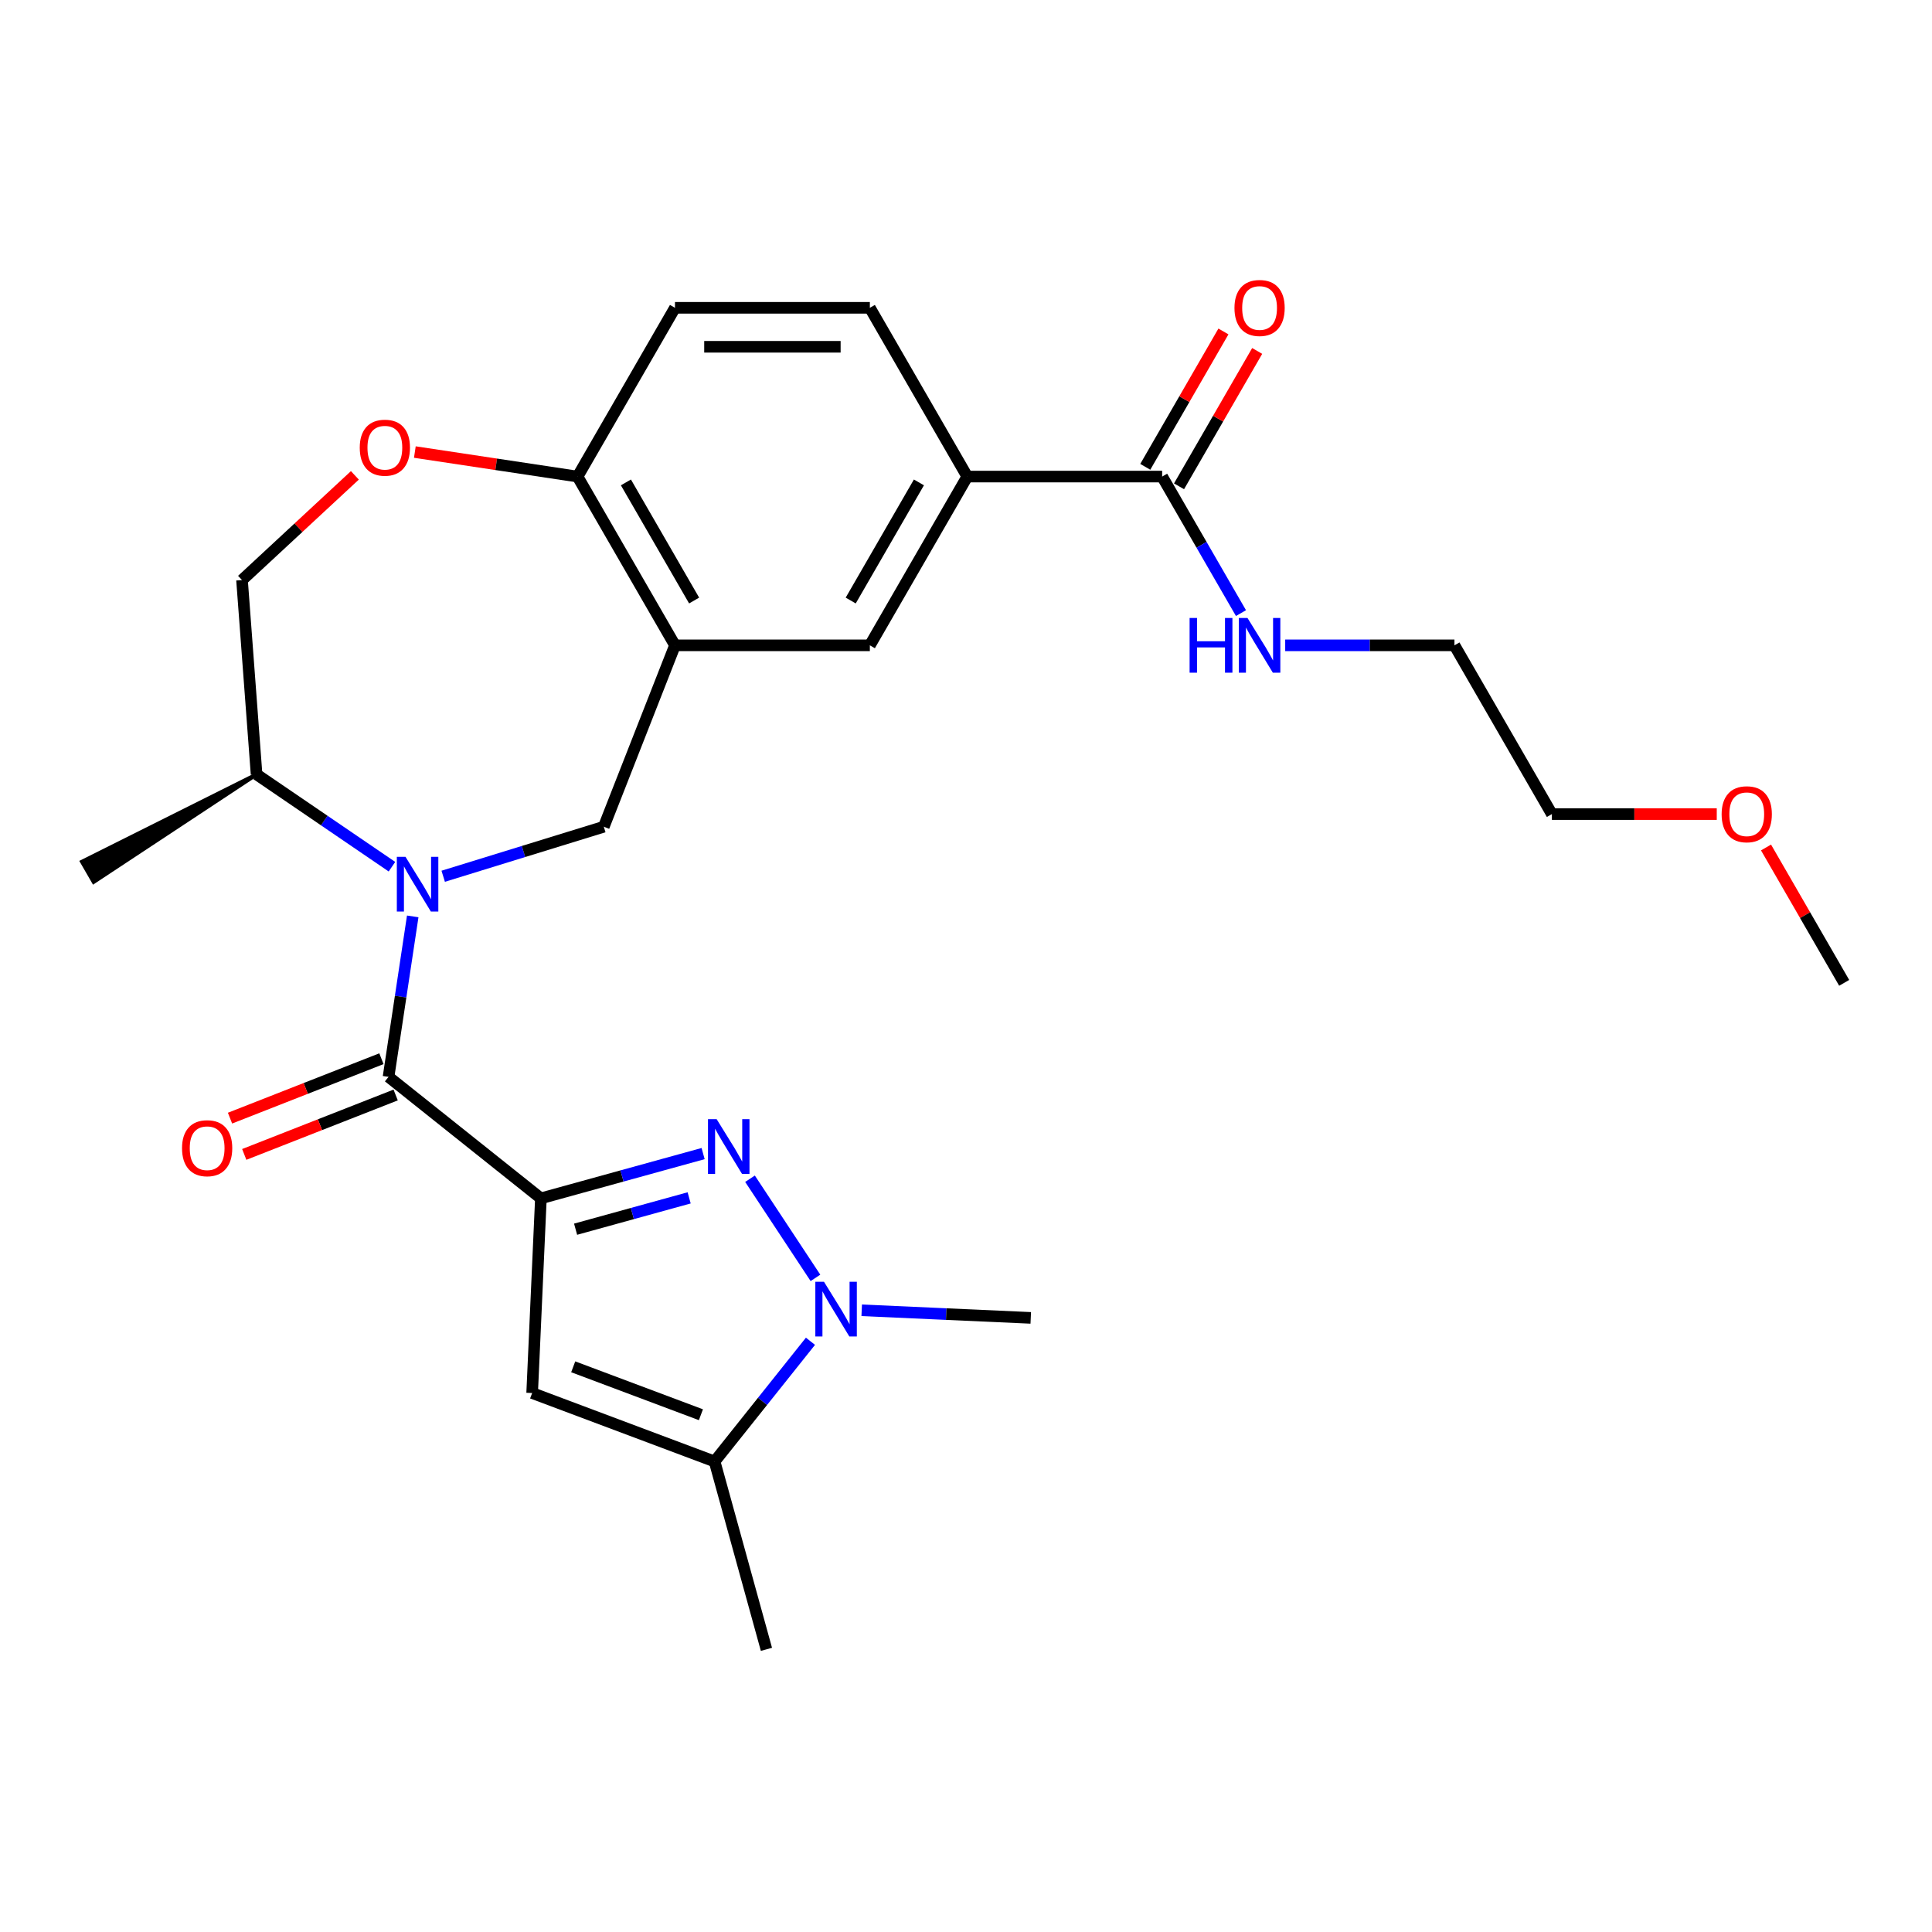 <?xml version='1.0' encoding='iso-8859-1'?>
<svg version='1.1' baseProfile='full'
              xmlns='http://www.w3.org/2000/svg'
                      xmlns:rdkit='http://www.rdkit.org/xml'
                      xmlns:xlink='http://www.w3.org/1999/xlink'
                  xml:space='preserve'
width='1000px' height='1000px' viewBox='0 0 1000 1000'>
<!-- END OF HEADER -->
<rect style='opacity:1.0;fill:#FFFFFF;stroke:none' width='1000' height='1000' x='0' y='0'> </rect>
<path class='bond-0' d='M 279.965,620.265 L 321.948,608.679' style='fill:none;fill-rule:evenodd;stroke:#000000;stroke-width:6px;stroke-linecap:butt;stroke-linejoin:miter;stroke-opacity:1' />
<path class='bond-0' d='M 321.948,608.679 L 363.931,597.092' style='fill:none;fill-rule:evenodd;stroke:#0000FF;stroke-width:6px;stroke-linecap:butt;stroke-linejoin:miter;stroke-opacity:1' />
<path class='bond-0' d='M 297.927,636.235 L 327.315,628.124' style='fill:none;fill-rule:evenodd;stroke:#000000;stroke-width:6px;stroke-linecap:butt;stroke-linejoin:miter;stroke-opacity:1' />
<path class='bond-0' d='M 327.315,628.124 L 356.703,620.014' style='fill:none;fill-rule:evenodd;stroke:#0000FF;stroke-width:6px;stroke-linecap:butt;stroke-linejoin:miter;stroke-opacity:1' />
<path class='bond-2' d='M 279.965,620.265 L 201.108,557.379' style='fill:none;fill-rule:evenodd;stroke:#000000;stroke-width:6px;stroke-linecap:butt;stroke-linejoin:miter;stroke-opacity:1' />
<path class='bond-3' d='M 279.965,620.265 L 275.44,721.026' style='fill:none;fill-rule:evenodd;stroke:#000000;stroke-width:6px;stroke-linecap:butt;stroke-linejoin:miter;stroke-opacity:1' />
<path class='bond-4' d='M 388.204,610.114 L 422.076,661.427' style='fill:none;fill-rule:evenodd;stroke:#0000FF;stroke-width:6px;stroke-linecap:butt;stroke-linejoin:miter;stroke-opacity:1' />
<path class='bond-1' d='M 213.626,474.324 L 207.367,515.851' style='fill:none;fill-rule:evenodd;stroke:#0000FF;stroke-width:6px;stroke-linecap:butt;stroke-linejoin:miter;stroke-opacity:1' />
<path class='bond-1' d='M 207.367,515.851 L 201.108,557.379' style='fill:none;fill-rule:evenodd;stroke:#000000;stroke-width:6px;stroke-linecap:butt;stroke-linejoin:miter;stroke-opacity:1' />
<path class='bond-6' d='M 229.402,453.552 L 270.962,440.732' style='fill:none;fill-rule:evenodd;stroke:#0000FF;stroke-width:6px;stroke-linecap:butt;stroke-linejoin:miter;stroke-opacity:1' />
<path class='bond-6' d='M 270.962,440.732 L 312.522,427.913' style='fill:none;fill-rule:evenodd;stroke:#000000;stroke-width:6px;stroke-linecap:butt;stroke-linejoin:miter;stroke-opacity:1' />
<path class='bond-13' d='M 202.879,448.601 L 167.841,424.713' style='fill:none;fill-rule:evenodd;stroke:#0000FF;stroke-width:6px;stroke-linecap:butt;stroke-linejoin:miter;stroke-opacity:1' />
<path class='bond-13' d='M 167.841,424.713 L 132.804,400.825' style='fill:none;fill-rule:evenodd;stroke:#000000;stroke-width:6px;stroke-linecap:butt;stroke-linejoin:miter;stroke-opacity:1' />
<path class='bond-14' d='M 197.423,547.99 L 158.238,563.368' style='fill:none;fill-rule:evenodd;stroke:#000000;stroke-width:6px;stroke-linecap:butt;stroke-linejoin:miter;stroke-opacity:1' />
<path class='bond-14' d='M 158.238,563.368 L 119.054,578.747' style='fill:none;fill-rule:evenodd;stroke:#FF0000;stroke-width:6px;stroke-linecap:butt;stroke-linejoin:miter;stroke-opacity:1' />
<path class='bond-14' d='M 204.793,566.768 L 165.608,582.146' style='fill:none;fill-rule:evenodd;stroke:#000000;stroke-width:6px;stroke-linecap:butt;stroke-linejoin:miter;stroke-opacity:1' />
<path class='bond-14' d='M 165.608,582.146 L 126.424,597.525' style='fill:none;fill-rule:evenodd;stroke:#FF0000;stroke-width:6px;stroke-linecap:butt;stroke-linejoin:miter;stroke-opacity:1' />
<path class='bond-5' d='M 275.44,721.026 L 369.871,756.467' style='fill:none;fill-rule:evenodd;stroke:#000000;stroke-width:6px;stroke-linecap:butt;stroke-linejoin:miter;stroke-opacity:1' />
<path class='bond-5' d='M 296.693,707.456 L 362.794,732.264' style='fill:none;fill-rule:evenodd;stroke:#000000;stroke-width:6px;stroke-linecap:butt;stroke-linejoin:miter;stroke-opacity:1' />
<path class='bond-20' d='M 446.019,678.205 L 489.769,680.17' style='fill:none;fill-rule:evenodd;stroke:#0000FF;stroke-width:6px;stroke-linecap:butt;stroke-linejoin:miter;stroke-opacity:1' />
<path class='bond-20' d='M 489.769,680.17 L 533.518,682.134' style='fill:none;fill-rule:evenodd;stroke:#000000;stroke-width:6px;stroke-linecap:butt;stroke-linejoin:miter;stroke-opacity:1' />
<path class='bond-27' d='M 419.496,694.239 L 394.683,725.353' style='fill:none;fill-rule:evenodd;stroke:#0000FF;stroke-width:6px;stroke-linecap:butt;stroke-linejoin:miter;stroke-opacity:1' />
<path class='bond-27' d='M 394.683,725.353 L 369.871,756.467' style='fill:none;fill-rule:evenodd;stroke:#000000;stroke-width:6px;stroke-linecap:butt;stroke-linejoin:miter;stroke-opacity:1' />
<path class='bond-21' d='M 369.871,756.467 L 396.704,853.694' style='fill:none;fill-rule:evenodd;stroke:#000000;stroke-width:6px;stroke-linecap:butt;stroke-linejoin:miter;stroke-opacity:1' />
<path class='bond-7' d='M 312.522,427.913 L 349.371,334.023' style='fill:none;fill-rule:evenodd;stroke:#000000;stroke-width:6px;stroke-linecap:butt;stroke-linejoin:miter;stroke-opacity:1' />
<path class='bond-11' d='M 349.371,334.023 L 450.233,334.023' style='fill:none;fill-rule:evenodd;stroke:#000000;stroke-width:6px;stroke-linecap:butt;stroke-linejoin:miter;stroke-opacity:1' />
<path class='bond-12' d='M 349.371,334.023 L 298.94,246.673' style='fill:none;fill-rule:evenodd;stroke:#000000;stroke-width:6px;stroke-linecap:butt;stroke-linejoin:miter;stroke-opacity:1' />
<path class='bond-12' d='M 359.276,310.834 L 323.974,249.69' style='fill:none;fill-rule:evenodd;stroke:#000000;stroke-width:6px;stroke-linecap:butt;stroke-linejoin:miter;stroke-opacity:1' />
<path class='bond-8' d='M 601.527,246.673 L 500.665,246.673' style='fill:none;fill-rule:evenodd;stroke:#000000;stroke-width:6px;stroke-linecap:butt;stroke-linejoin:miter;stroke-opacity:1' />
<path class='bond-16' d='M 610.262,251.716 L 630.489,216.683' style='fill:none;fill-rule:evenodd;stroke:#000000;stroke-width:6px;stroke-linecap:butt;stroke-linejoin:miter;stroke-opacity:1' />
<path class='bond-16' d='M 630.489,216.683 L 650.716,181.649' style='fill:none;fill-rule:evenodd;stroke:#FF0000;stroke-width:6px;stroke-linecap:butt;stroke-linejoin:miter;stroke-opacity:1' />
<path class='bond-16' d='M 592.792,241.63 L 613.019,206.596' style='fill:none;fill-rule:evenodd;stroke:#000000;stroke-width:6px;stroke-linecap:butt;stroke-linejoin:miter;stroke-opacity:1' />
<path class='bond-16' d='M 613.019,206.596 L 633.246,171.562' style='fill:none;fill-rule:evenodd;stroke:#FF0000;stroke-width:6px;stroke-linecap:butt;stroke-linejoin:miter;stroke-opacity:1' />
<path class='bond-19' d='M 601.527,246.673 L 621.927,282.007' style='fill:none;fill-rule:evenodd;stroke:#000000;stroke-width:6px;stroke-linecap:butt;stroke-linejoin:miter;stroke-opacity:1' />
<path class='bond-19' d='M 621.927,282.007 L 642.327,317.341' style='fill:none;fill-rule:evenodd;stroke:#0000FF;stroke-width:6px;stroke-linecap:butt;stroke-linejoin:miter;stroke-opacity:1' />
<path class='bond-9' d='M 183.682,246.043 L 154.474,273.143' style='fill:none;fill-rule:evenodd;stroke:#FF0000;stroke-width:6px;stroke-linecap:butt;stroke-linejoin:miter;stroke-opacity:1' />
<path class='bond-9' d='M 154.474,273.143 L 125.267,300.244' style='fill:none;fill-rule:evenodd;stroke:#000000;stroke-width:6px;stroke-linecap:butt;stroke-linejoin:miter;stroke-opacity:1' />
<path class='bond-28' d='M 214.725,233.98 L 256.833,240.327' style='fill:none;fill-rule:evenodd;stroke:#FF0000;stroke-width:6px;stroke-linecap:butt;stroke-linejoin:miter;stroke-opacity:1' />
<path class='bond-28' d='M 256.833,240.327 L 298.94,246.673' style='fill:none;fill-rule:evenodd;stroke:#000000;stroke-width:6px;stroke-linecap:butt;stroke-linejoin:miter;stroke-opacity:1' />
<path class='bond-10' d='M 500.665,246.673 L 450.233,334.023' style='fill:none;fill-rule:evenodd;stroke:#000000;stroke-width:6px;stroke-linecap:butt;stroke-linejoin:miter;stroke-opacity:1' />
<path class='bond-10' d='M 475.63,249.69 L 440.328,310.834' style='fill:none;fill-rule:evenodd;stroke:#000000;stroke-width:6px;stroke-linecap:butt;stroke-linejoin:miter;stroke-opacity:1' />
<path class='bond-29' d='M 500.665,246.673 L 450.233,159.324' style='fill:none;fill-rule:evenodd;stroke:#000000;stroke-width:6px;stroke-linecap:butt;stroke-linejoin:miter;stroke-opacity:1' />
<path class='bond-18' d='M 298.94,246.673 L 349.371,159.324' style='fill:none;fill-rule:evenodd;stroke:#000000;stroke-width:6px;stroke-linecap:butt;stroke-linejoin:miter;stroke-opacity:1' />
<path class='bond-15' d='M 132.804,400.825 L 125.267,300.244' style='fill:none;fill-rule:evenodd;stroke:#000000;stroke-width:6px;stroke-linecap:butt;stroke-linejoin:miter;stroke-opacity:1' />
<path class='bond-23' d='M 132.804,400.825 L 42.429,446.015 L 48.48,456.497 Z' style='fill:#000000;fill-rule:evenodd;fill-opacity:1;stroke:#000000;stroke-width:2px;stroke-linecap:butt;stroke-linejoin:miter;stroke-opacity:1;' />
<path class='bond-17' d='M 450.233,159.324 L 349.371,159.324' style='fill:none;fill-rule:evenodd;stroke:#000000;stroke-width:6px;stroke-linecap:butt;stroke-linejoin:miter;stroke-opacity:1' />
<path class='bond-17' d='M 435.104,179.496 L 364.5,179.496' style='fill:none;fill-rule:evenodd;stroke:#000000;stroke-width:6px;stroke-linecap:butt;stroke-linejoin:miter;stroke-opacity:1' />
<path class='bond-24' d='M 665.22,334.023 L 709.02,334.023' style='fill:none;fill-rule:evenodd;stroke:#0000FF;stroke-width:6px;stroke-linecap:butt;stroke-linejoin:miter;stroke-opacity:1' />
<path class='bond-24' d='M 709.02,334.023 L 752.821,334.023' style='fill:none;fill-rule:evenodd;stroke:#000000;stroke-width:6px;stroke-linecap:butt;stroke-linejoin:miter;stroke-opacity:1' />
<path class='bond-22' d='M 888.593,421.372 L 845.922,421.372' style='fill:none;fill-rule:evenodd;stroke:#FF0000;stroke-width:6px;stroke-linecap:butt;stroke-linejoin:miter;stroke-opacity:1' />
<path class='bond-22' d='M 845.922,421.372 L 803.252,421.372' style='fill:none;fill-rule:evenodd;stroke:#000000;stroke-width:6px;stroke-linecap:butt;stroke-linejoin:miter;stroke-opacity:1' />
<path class='bond-26' d='M 914.092,438.654 L 934.319,473.688' style='fill:none;fill-rule:evenodd;stroke:#FF0000;stroke-width:6px;stroke-linecap:butt;stroke-linejoin:miter;stroke-opacity:1' />
<path class='bond-26' d='M 934.319,473.688 L 954.545,508.722' style='fill:none;fill-rule:evenodd;stroke:#000000;stroke-width:6px;stroke-linecap:butt;stroke-linejoin:miter;stroke-opacity:1' />
<path class='bond-25' d='M 752.821,334.023 L 803.252,421.372' style='fill:none;fill-rule:evenodd;stroke:#000000;stroke-width:6px;stroke-linecap:butt;stroke-linejoin:miter;stroke-opacity:1' />
<path  class='atom-1' d='M 370.933 579.272
L 380.213 594.272
Q 381.133 595.752, 382.613 598.432
Q 384.093 601.112, 384.173 601.272
L 384.173 579.272
L 387.933 579.272
L 387.933 607.592
L 384.053 607.592
L 374.093 591.192
Q 372.933 589.272, 371.693 587.072
Q 370.493 584.872, 370.133 584.192
L 370.133 607.592
L 366.453 607.592
L 366.453 579.272
L 370.933 579.272
' fill='#0000FF'/>
<path  class='atom-2' d='M 209.88 443.483
L 219.16 458.483
Q 220.08 459.963, 221.56 462.643
Q 223.04 465.323, 223.12 465.483
L 223.12 443.483
L 226.88 443.483
L 226.88 471.803
L 223 471.803
L 213.04 455.403
Q 211.88 453.483, 210.64 451.283
Q 209.44 449.083, 209.08 448.403
L 209.08 471.803
L 205.4 471.803
L 205.4 443.483
L 209.88 443.483
' fill='#0000FF'/>
<path  class='atom-5' d='M 426.497 663.449
L 435.777 678.449
Q 436.697 679.929, 438.177 682.609
Q 439.657 685.289, 439.737 685.449
L 439.737 663.449
L 443.497 663.449
L 443.497 691.769
L 439.617 691.769
L 429.657 675.369
Q 428.497 673.449, 427.257 671.249
Q 426.057 669.049, 425.697 668.369
L 425.697 691.769
L 422.017 691.769
L 422.017 663.449
L 426.497 663.449
' fill='#0000FF'/>
<path  class='atom-10' d='M 186.204 231.721
Q 186.204 224.921, 189.564 221.121
Q 192.924 217.321, 199.204 217.321
Q 205.484 217.321, 208.844 221.121
Q 212.204 224.921, 212.204 231.721
Q 212.204 238.601, 208.804 242.521
Q 205.404 246.401, 199.204 246.401
Q 192.964 246.401, 189.564 242.521
Q 186.204 238.641, 186.204 231.721
M 199.204 243.201
Q 203.524 243.201, 205.844 240.321
Q 208.204 237.401, 208.204 231.721
Q 208.204 226.161, 205.844 223.361
Q 203.524 220.521, 199.204 220.521
Q 194.884 220.521, 192.524 223.321
Q 190.204 226.121, 190.204 231.721
Q 190.204 237.441, 192.524 240.321
Q 194.884 243.201, 199.204 243.201
' fill='#FF0000'/>
<path  class='atom-15' d='M 94.218 594.308
Q 94.218 587.508, 97.578 583.708
Q 100.937 579.908, 107.217 579.908
Q 113.497 579.908, 116.857 583.708
Q 120.217 587.508, 120.217 594.308
Q 120.217 601.188, 116.817 605.108
Q 113.417 608.988, 107.217 608.988
Q 100.977 608.988, 97.578 605.108
Q 94.218 601.228, 94.218 594.308
M 107.217 605.788
Q 111.537 605.788, 113.857 602.908
Q 116.217 599.988, 116.217 594.308
Q 116.217 588.748, 113.857 585.948
Q 111.537 583.108, 107.217 583.108
Q 102.897 583.108, 100.537 585.908
Q 98.218 588.708, 98.218 594.308
Q 98.218 600.028, 100.537 602.908
Q 102.897 605.788, 107.217 605.788
' fill='#FF0000'/>
<path  class='atom-17' d='M 638.958 159.404
Q 638.958 152.604, 642.318 148.804
Q 645.678 145.004, 651.958 145.004
Q 658.238 145.004, 661.598 148.804
Q 664.958 152.604, 664.958 159.404
Q 664.958 166.284, 661.558 170.204
Q 658.158 174.084, 651.958 174.084
Q 645.718 174.084, 642.318 170.204
Q 638.958 166.324, 638.958 159.404
M 651.958 170.884
Q 656.278 170.884, 658.598 168.004
Q 660.958 165.084, 660.958 159.404
Q 660.958 153.844, 658.598 151.044
Q 656.278 148.204, 651.958 148.204
Q 647.638 148.204, 645.278 151.004
Q 642.958 153.804, 642.958 159.404
Q 642.958 165.124, 645.278 168.004
Q 647.638 170.884, 651.958 170.884
' fill='#FF0000'/>
<path  class='atom-20' d='M 615.738 319.863
L 619.578 319.863
L 619.578 331.903
L 634.058 331.903
L 634.058 319.863
L 637.898 319.863
L 637.898 348.183
L 634.058 348.183
L 634.058 335.103
L 619.578 335.103
L 619.578 348.183
L 615.738 348.183
L 615.738 319.863
' fill='#0000FF'/>
<path  class='atom-20' d='M 645.698 319.863
L 654.978 334.863
Q 655.898 336.343, 657.378 339.023
Q 658.858 341.703, 658.938 341.863
L 658.938 319.863
L 662.698 319.863
L 662.698 348.183
L 658.818 348.183
L 648.858 331.783
Q 647.698 329.863, 646.458 327.663
Q 645.258 325.463, 644.898 324.783
L 644.898 348.183
L 641.218 348.183
L 641.218 319.863
L 645.698 319.863
' fill='#0000FF'/>
<path  class='atom-23' d='M 891.114 421.452
Q 891.114 414.652, 894.474 410.852
Q 897.834 407.052, 904.114 407.052
Q 910.394 407.052, 913.754 410.852
Q 917.114 414.652, 917.114 421.452
Q 917.114 428.332, 913.714 432.252
Q 910.314 436.132, 904.114 436.132
Q 897.874 436.132, 894.474 432.252
Q 891.114 428.372, 891.114 421.452
M 904.114 432.932
Q 908.434 432.932, 910.754 430.052
Q 913.114 427.132, 913.114 421.452
Q 913.114 415.892, 910.754 413.092
Q 908.434 410.252, 904.114 410.252
Q 899.794 410.252, 897.434 413.052
Q 895.114 415.852, 895.114 421.452
Q 895.114 427.172, 897.434 430.052
Q 899.794 432.932, 904.114 432.932
' fill='#FF0000'/>
</svg>
